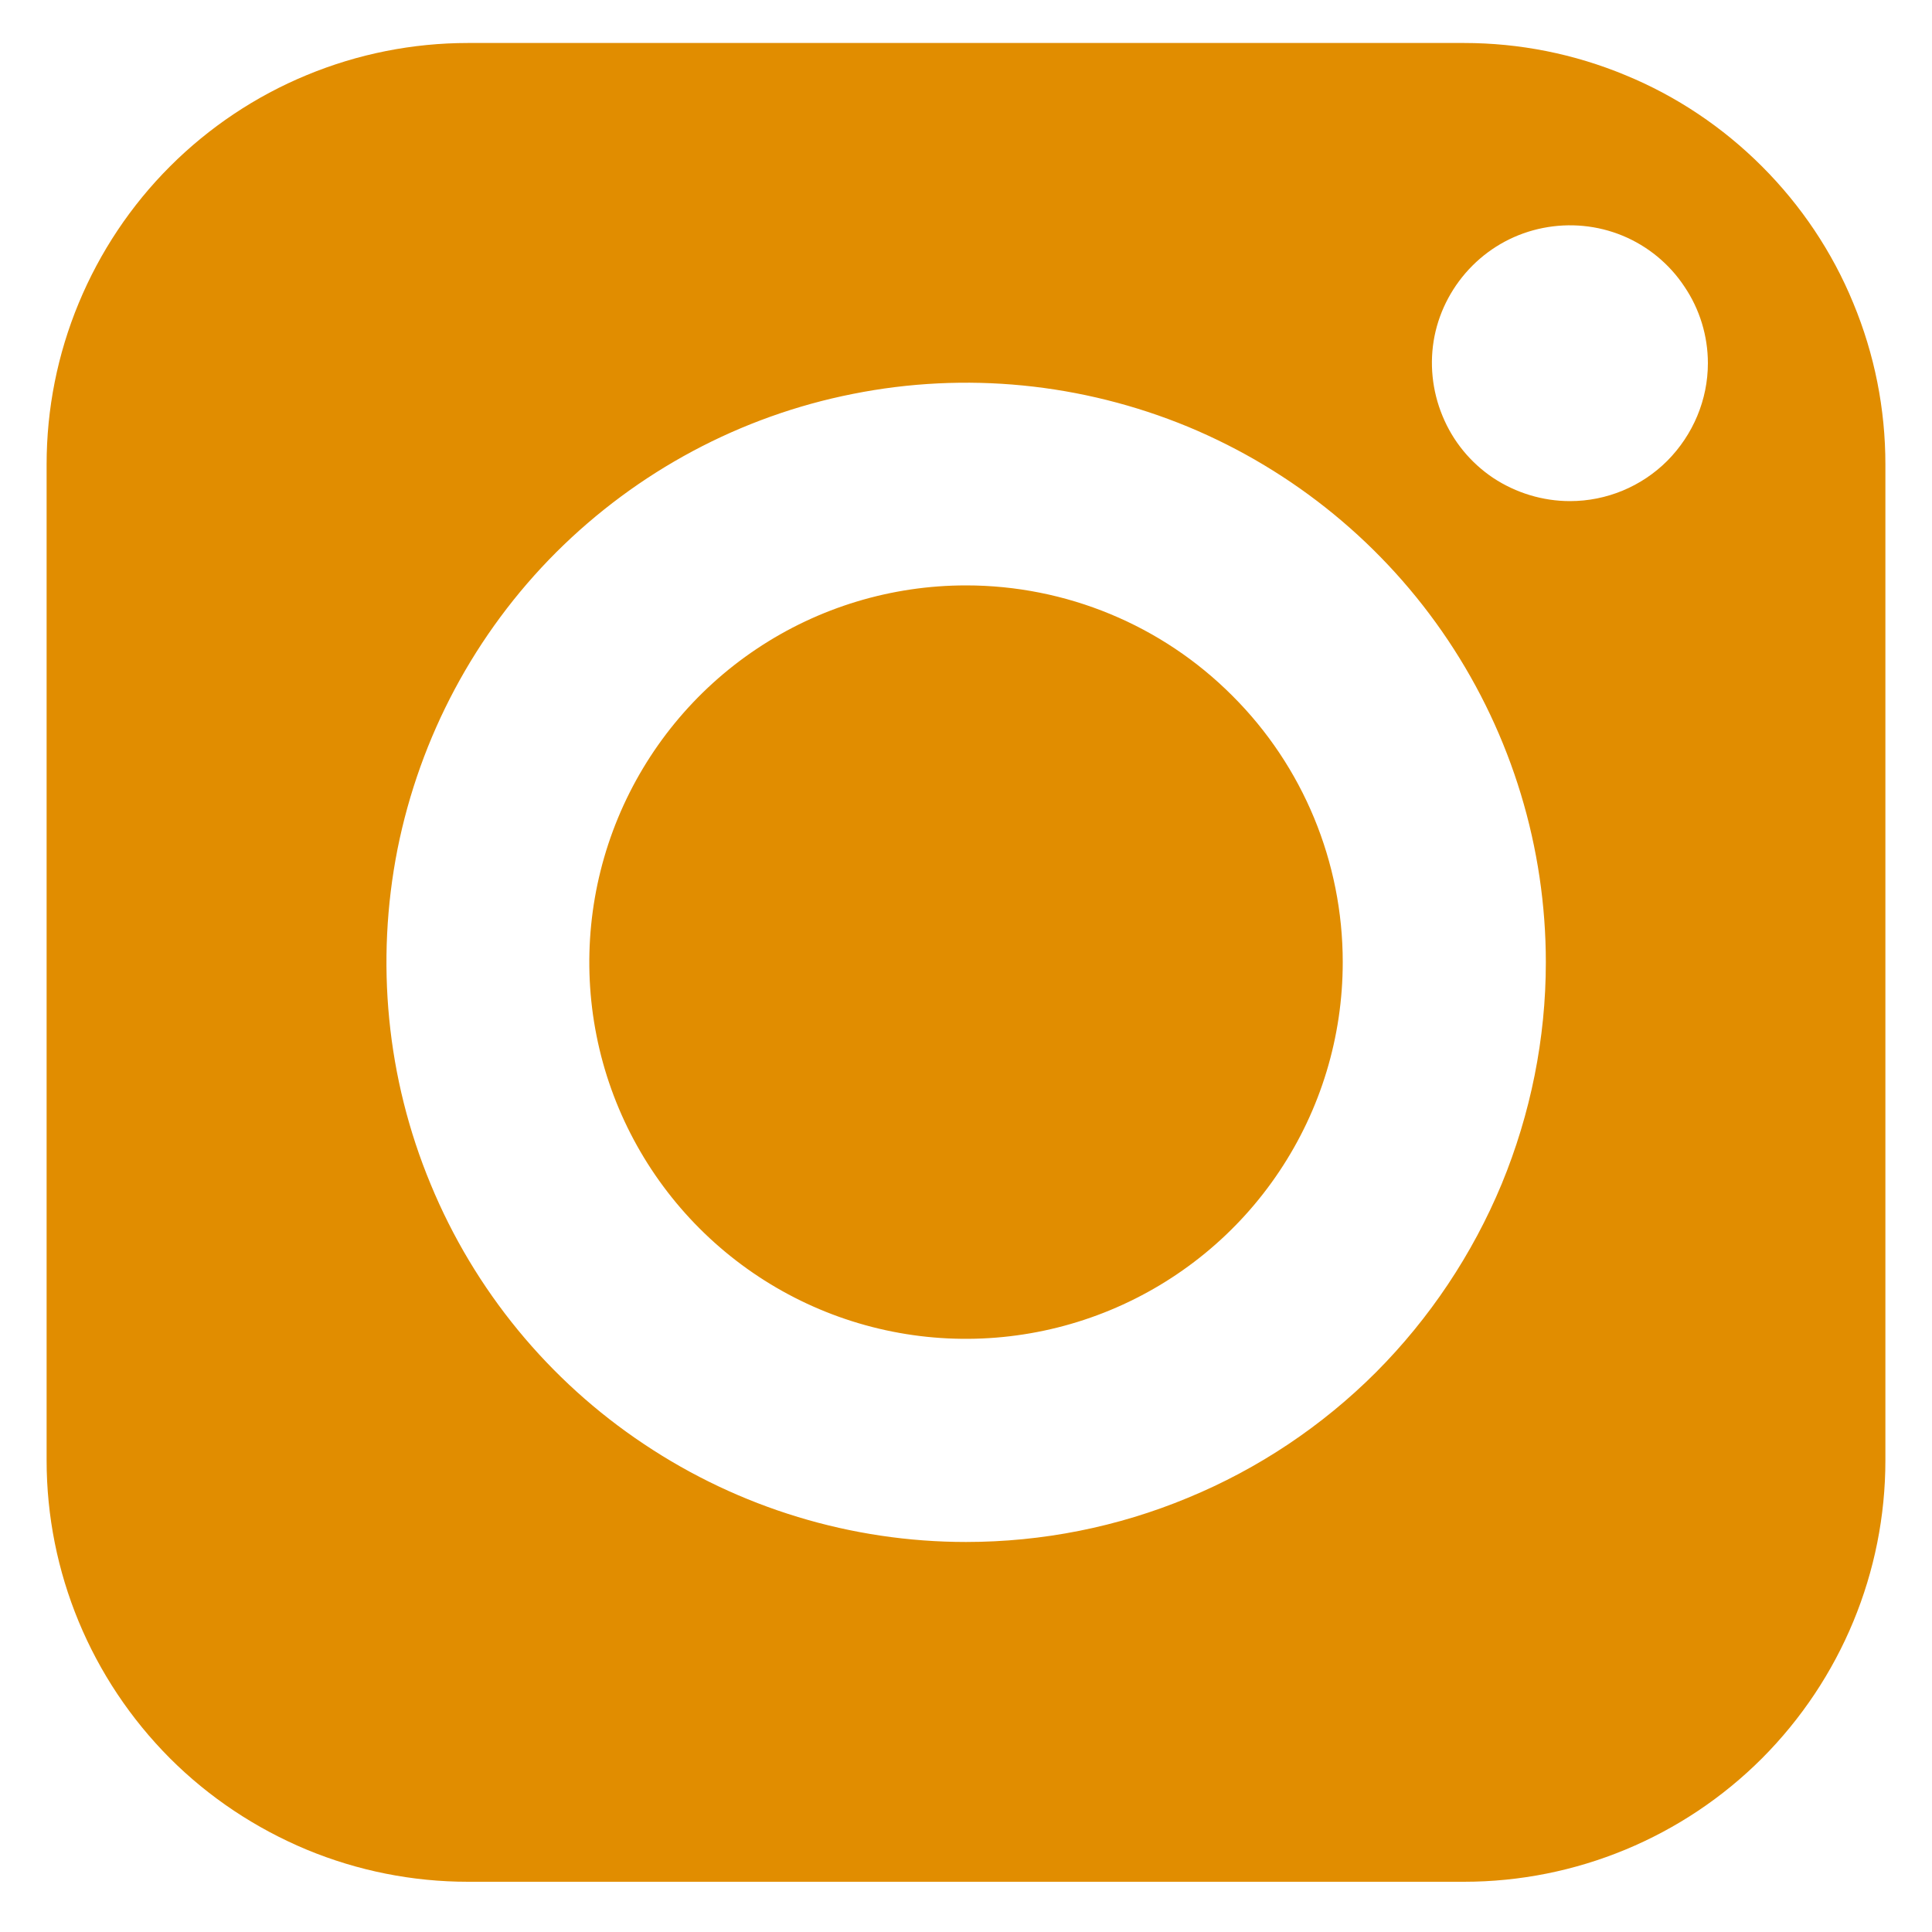 <?xml version="1.0" encoding="UTF-8"?> <svg xmlns="http://www.w3.org/2000/svg" width="8" height="8" viewBox="0 0 8 8" fill="none"><path fill-rule="evenodd" clip-rule="evenodd" d="M1.938 0.178H6.062C6.292 0.178 6.518 0.223 6.73 0.311C6.942 0.398 7.134 0.527 7.296 0.689C7.458 0.851 7.587 1.043 7.674 1.255C7.762 1.467 7.807 1.693 7.807 1.923V6.047C7.807 6.51 7.623 6.953 7.296 7.281C6.969 7.608 6.525 7.792 6.062 7.792H1.938C1.709 7.792 1.482 7.747 1.27 7.659C1.059 7.571 0.866 7.443 0.704 7.281C0.377 6.953 0.193 6.51 0.193 6.047V1.923C0.193 1.693 0.238 1.467 0.326 1.255C0.414 1.043 0.542 0.851 0.704 0.689C0.866 0.527 1.059 0.398 1.27 0.311C1.482 0.223 1.709 0.178 1.938 0.178ZM2.667 5.98C3.062 6.244 3.526 6.385 4 6.385C4.316 6.385 4.628 6.323 4.919 6.202C5.21 6.082 5.475 5.905 5.698 5.682C5.92 5.459 6.097 5.194 6.218 4.903C6.338 4.612 6.401 4.3 6.401 3.985C6.401 3.51 6.26 3.046 5.996 2.651C5.732 2.256 5.357 1.949 4.919 1.767C4.48 1.586 3.998 1.538 3.532 1.631C3.066 1.723 2.639 1.952 2.303 2.287C1.967 2.623 1.739 3.051 1.646 3.516C1.554 3.982 1.601 4.465 1.783 4.903C1.964 5.342 2.272 5.717 2.667 5.98ZM6.183 1.979C6.277 2.041 6.388 2.075 6.501 2.075C6.652 2.075 6.797 2.015 6.904 1.908C7.011 1.8 7.072 1.655 7.072 1.504C7.072 1.391 7.038 1.28 6.975 1.187C6.913 1.093 6.823 1.019 6.719 0.976C6.615 0.933 6.5 0.922 6.389 0.944C6.278 0.966 6.177 1.02 6.097 1.1C6.017 1.18 5.962 1.282 5.94 1.392C5.918 1.503 5.93 1.618 5.973 1.722C6.016 1.827 6.089 1.916 6.183 1.979ZM3.133 2.687C3.39 2.515 3.692 2.424 4 2.424C4.414 2.424 4.811 2.588 5.103 2.881C5.396 3.173 5.56 3.57 5.56 3.984C5.56 4.293 5.469 4.594 5.297 4.851C5.126 5.107 4.882 5.307 4.597 5.425C4.312 5.543 3.998 5.574 3.696 5.514C3.393 5.454 3.115 5.305 2.897 5.087C2.679 4.869 2.53 4.591 2.47 4.288C2.41 3.986 2.441 3.672 2.559 3.387C2.677 3.102 2.877 2.858 3.133 2.687Z" fill="#E18D00"></path></svg> 